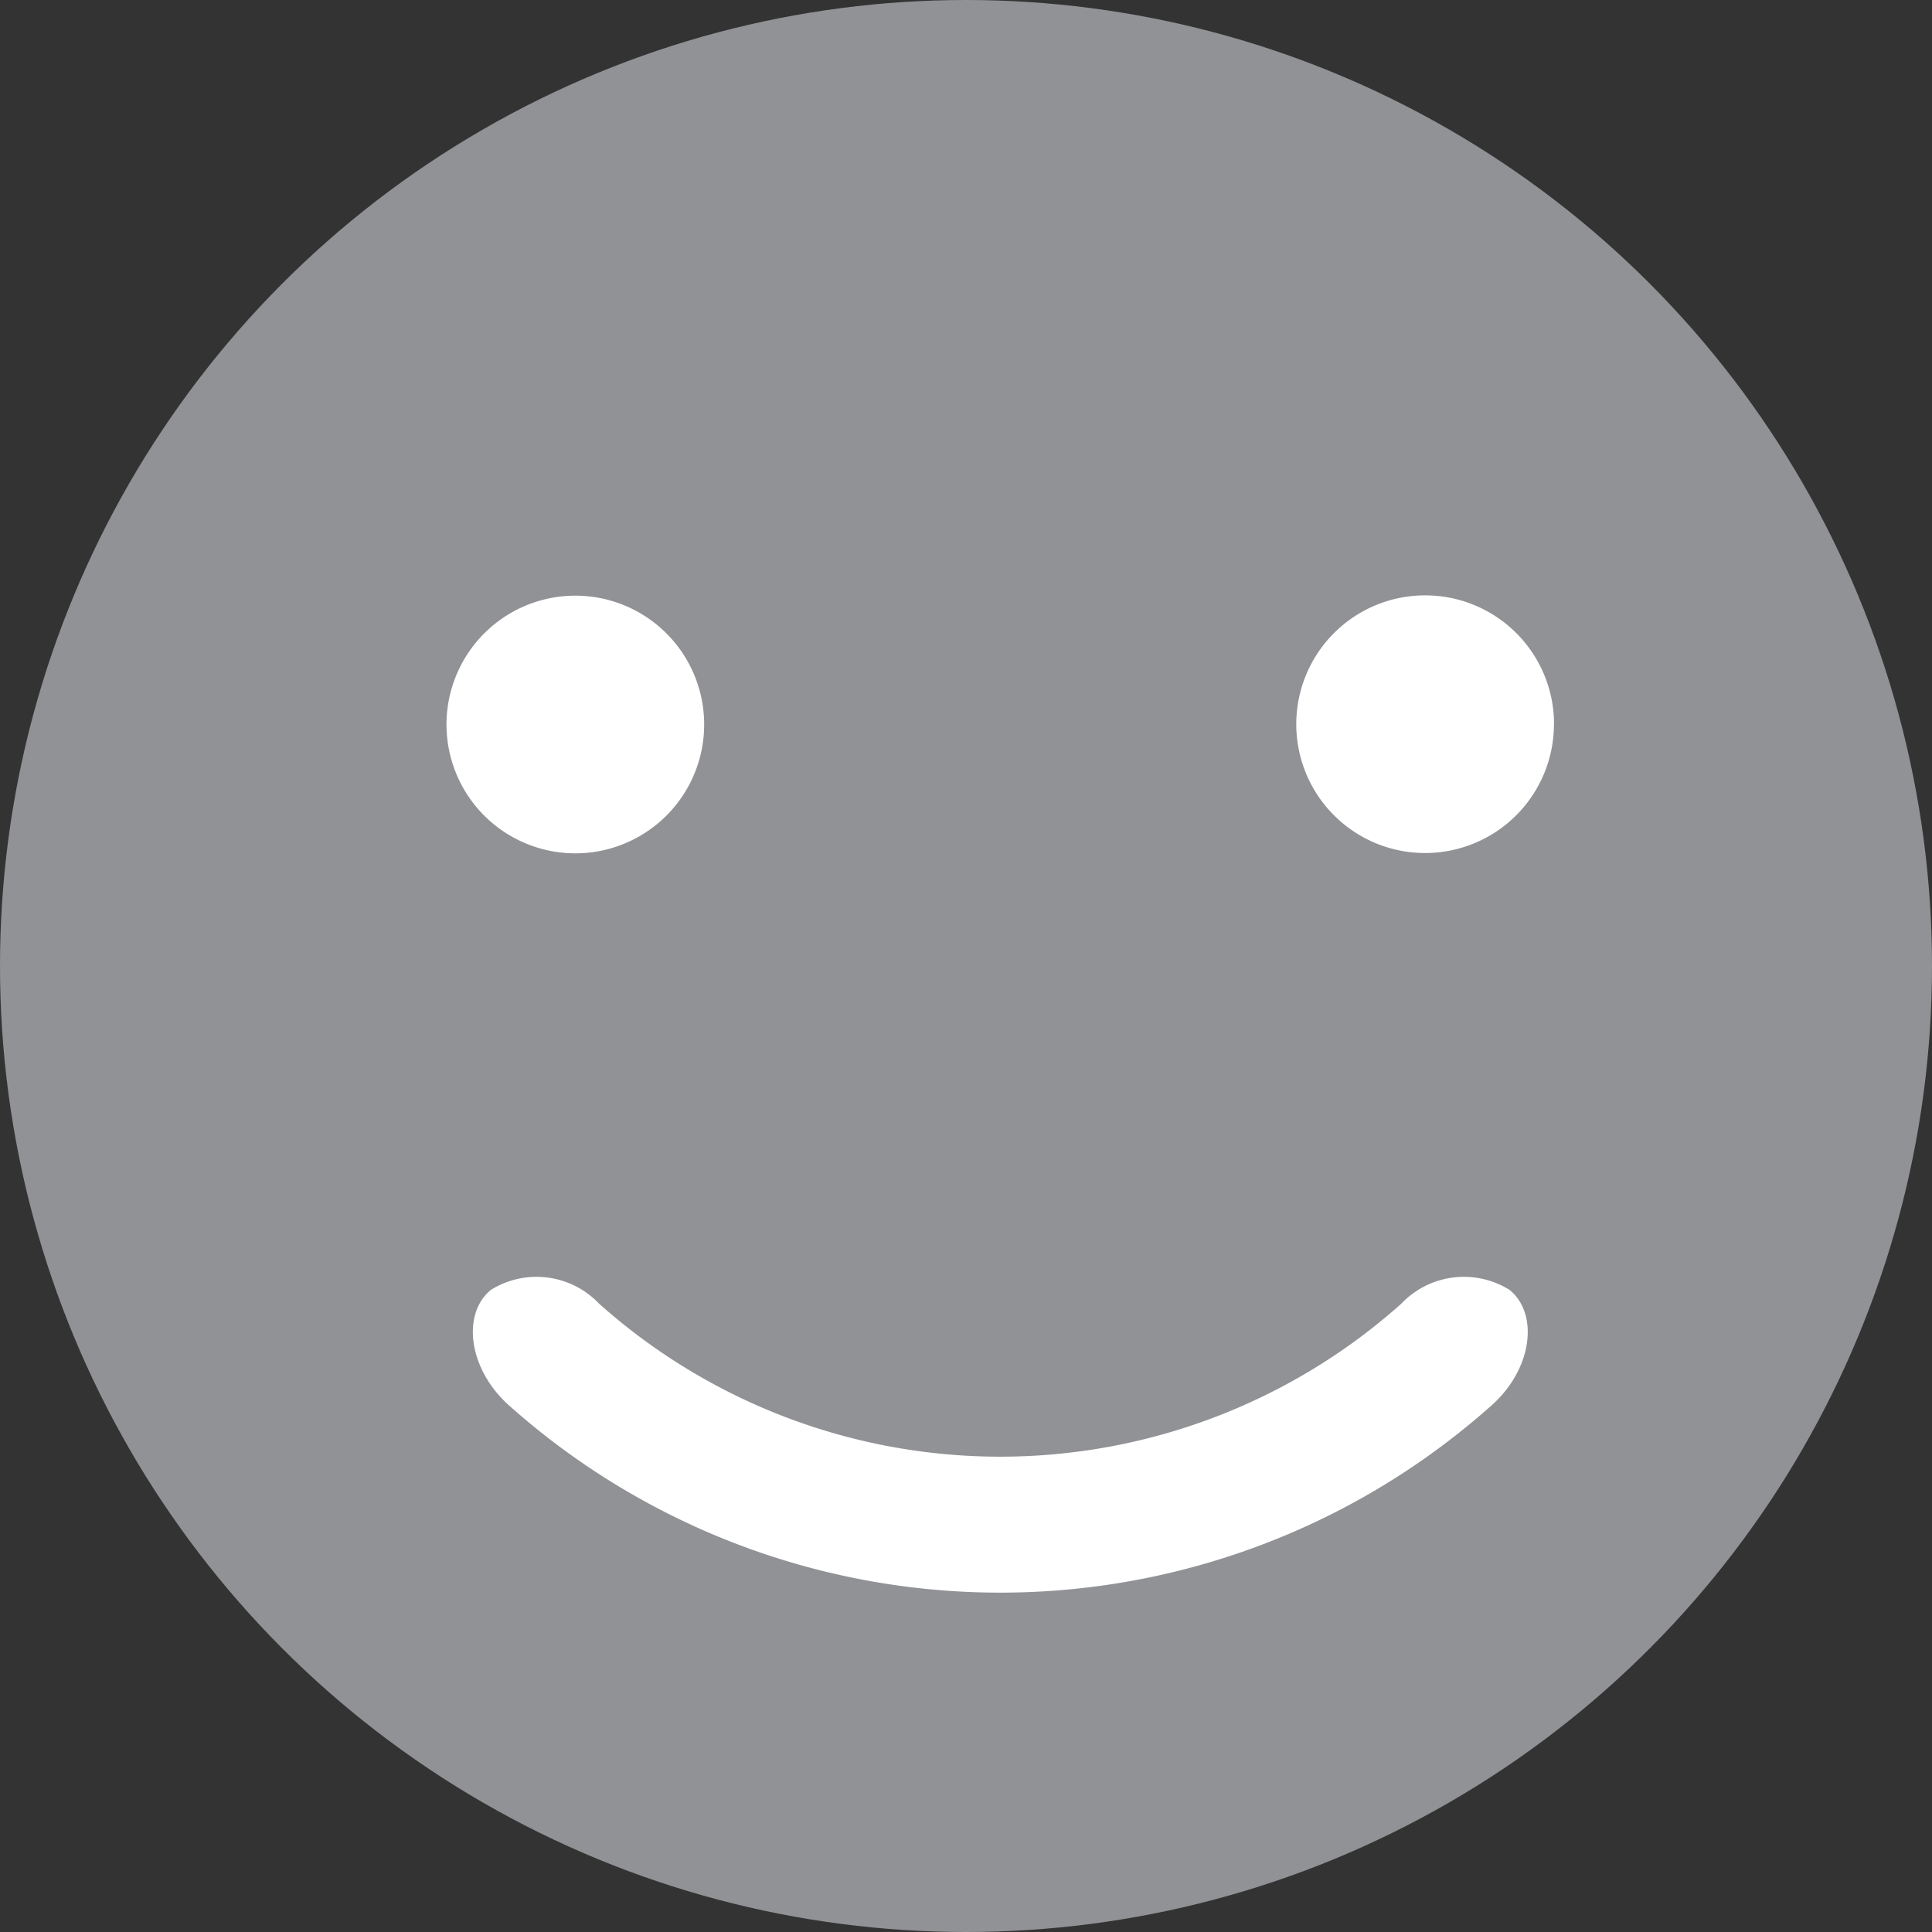 <svg xmlns="http://www.w3.org/2000/svg" width="19" height="19" viewBox="0 0 19 19">
  <rect x="0" y="0" width="19" height="19" fill="#333333" stroke="none"/>
  <g id="Group_1487" data-name="Group 1487" transform="translate(-363 -109)">
    <circle id="Ellipse_61" data-name="Ellipse 61" cx="9.5" cy="9.5" r="9.5" transform="translate(363 109)" fill="#919295"/>
    <path id="Path_673" data-name="Path 673" d="M1743.236,634.827c.287.231.23.772-.173,1.133a7.259,7.259,0,0,1-9.67,0c-.4-.361-.46-.9-.174-1.133a.849.849,0,0,1,1.064.136,5.923,5.923,0,0,0,7.889,0A.849.849,0,0,1,1743.236,634.827Zm-7.92-5.563A1.267,1.267,0,1,1,1734.05,628,1.267,1.267,0,0,1,1735.316,629.264Zm8.357,0a1.267,1.267,0,1,1-1.267-1.267A1.267,1.267,0,0,1,1743.674,629.264Z" transform="translate(-1365.391 -513.142)" fill="#fff"/>
  </g>
</svg>
